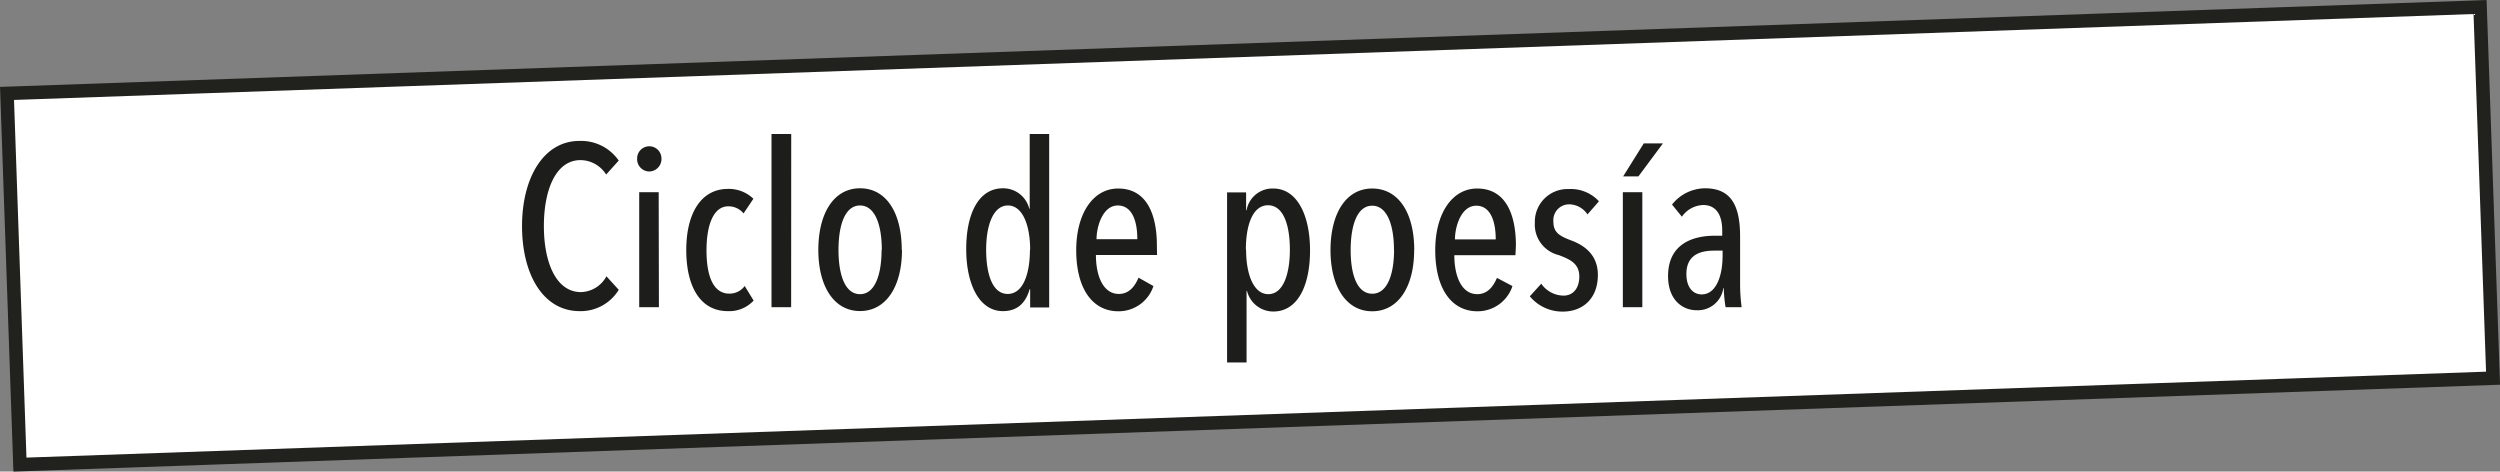 <svg xmlns="http://www.w3.org/2000/svg" id="Capa_1" data-name="Capa 1" viewBox="0 0 327.28 61.73"><rect x="0" y="0" width="327.28" height="61.73" fill="#808080" stroke="none"/><defs><style>.cls-1{fill:#fff;stroke:#21211d;stroke-miterlimit:10;stroke-width:1.77px;}.cls-2{fill:#1d1d1b;}</style></defs><title>CICLO DE POESIA</title><path class="cls-1" d="M324.67,17.47.92,28.78,2.61,77.37,326.37,66.06Z" transform="translate(0 -16.55)"></path><path class="cls-2" d="M81,54.49a5.82,5.82,0,0,1-5.13,2.79c-4.74,0-7.53-4.77-7.53-11.13S71.19,35,75.84,35A6,6,0,0,1,81,37.57L79.35,39.4A4,4,0,0,0,76,37.51c-3.24,0-4.8,3.9-4.8,8.64s1.59,8.64,4.86,8.64a3.91,3.91,0,0,0,3.33-2.07Zm5.59-17.25A1.63,1.63,0,0,1,85,39a1.61,1.61,0,0,1-1.59-1.71,1.59,1.59,0,1,1,3.18,0Zm-.33,19.53H83.68V41.71h2.55Zm12.4-.87a4.36,4.36,0,0,1-3.39,1.38c-3.63,0-5.43-3.27-5.43-8s1.89-8,5.46-8a4.64,4.64,0,0,1,3.33,1.29l-1.29,1.92a2.53,2.53,0,0,0-2-.93c-1.92,0-2.85,2.4-2.85,5.76s.87,5.67,3,5.67a2.46,2.46,0,0,0,2-1Zm4.91.87H101V34.09h2.58Zm14.51-7.5c0,4.77-2.07,8-5.49,8s-5.46-3.24-5.46-8,2-8.07,5.46-8.07S118.05,44.44,118.05,49.27Zm-2.64,0c0-3.3-.9-5.82-2.85-5.82s-2.82,2.52-2.82,5.82.87,5.79,2.82,5.79S115.41,52.51,115.41,49.24Zm21.91,7.53h-2.49V54.4h-.06c-.48,1.62-1.44,2.88-3.51,2.88-3.06,0-4.8-3.45-4.8-8.13s1.65-7.95,4.8-7.95a3.51,3.51,0,0,1,3.45,2.67h.06V34.09h2.55Zm-2.49-7.53c0-3.27-1-5.82-2.91-5.82S129.1,46,129.1,49.24s.84,5.79,2.82,5.79S134.83,52.48,134.83,49.24Zm16.61.66h-8c0,2.85,1,5.1,3,5.1,1.35,0,2.1-1,2.58-2.13L151,54a4.8,4.8,0,0,1-4.59,3.3c-3.42,0-5.52-3-5.52-8,0-4.77,2.19-8.07,5.49-8.07,3.69,0,5.07,3.3,5.07,7.47Zm-2.58-2.07c0-2.61-.81-4.41-2.55-4.41-2,0-2.79,2.79-2.79,4.41Zm11.75-6.12h2.49v2.34h.06a3.44,3.44,0,0,1,3.51-2.85c3.06,0,4.8,3.42,4.8,8.1s-1.65,8-4.8,8a3.54,3.54,0,0,1-3.45-2.7h-.06V64h-2.55Zm2.49,7.5c0,3.27,1,5.82,2.91,5.82s2.82-2.55,2.82-5.82S168,43.42,166,43.42,163.1,46,163.1,49.21Zm22,.06c0,4.77-2.07,8-5.49,8s-5.46-3.24-5.46-8,2-8.07,5.46-8.07S185.14,44.44,185.14,49.27Zm-2.64,0c0-3.3-.9-5.82-2.85-5.82s-2.82,2.52-2.82,5.82S177.7,55,179.65,55,182.5,52.51,182.5,49.24Zm15.9.66h-8c0,2.85,1,5.1,3,5.1,1.35,0,2.1-1,2.58-2.13L198,54a4.8,4.8,0,0,1-4.59,3.3c-3.42,0-5.52-3-5.52-8,0-4.77,2.19-8.07,5.49-8.07,3.69,0,5.07,3.3,5.07,7.47Zm-2.58-2.07c0-2.61-.81-4.41-2.55-4.41-2,0-2.79,2.79-2.79,4.41Zm13.48-4.95-1.47,1.68a2.92,2.92,0,0,0-2.46-1.32,2.07,2.07,0,0,0-2,2.28c0,1.41.78,1.86,2.37,2.46s3.45,1.8,3.45,4.5c0,3.12-2,4.8-4.59,4.8a5.53,5.53,0,0,1-4.32-2l1.5-1.65a3.6,3.6,0,0,0,2.91,1.56c1.29,0,2.07-1,2.07-2.49,0-1.71-1.2-2.25-2.7-2.82a4.1,4.1,0,0,1-3.12-4.23,4.28,4.28,0,0,1,4.44-4.41A5,5,0,0,1,209.3,42.88ZM215,56.77h-2.55V41.71H215Zm2.7-21.45-3.21,4.32h-2l2.7-4.32ZM228,56.77h-2.1a18,18,0,0,1-.24-2.49h-.06a3.36,3.36,0,0,1-3.54,2.88c-1.68,0-3.69-1.23-3.69-4.47,0-4.35,3.45-5.28,6.09-5.28h1v-.66c0-2.34-1-3.36-2.49-3.36a3.54,3.54,0,0,0-2.79,1.53l-1.29-1.59a5.56,5.56,0,0,1,4.32-2.13c3.45,0,4.59,2.31,4.59,6.33v6.09A23.7,23.7,0,0,0,228,56.77Zm-2.49-6.54v-.87h-1.11c-1.8,0-3.63.54-3.63,3.06,0,1.83.93,2.67,2,2.67C224.81,55.09,225.5,52.3,225.5,50.23Z" transform="translate(0 -16.55)"></path></svg>